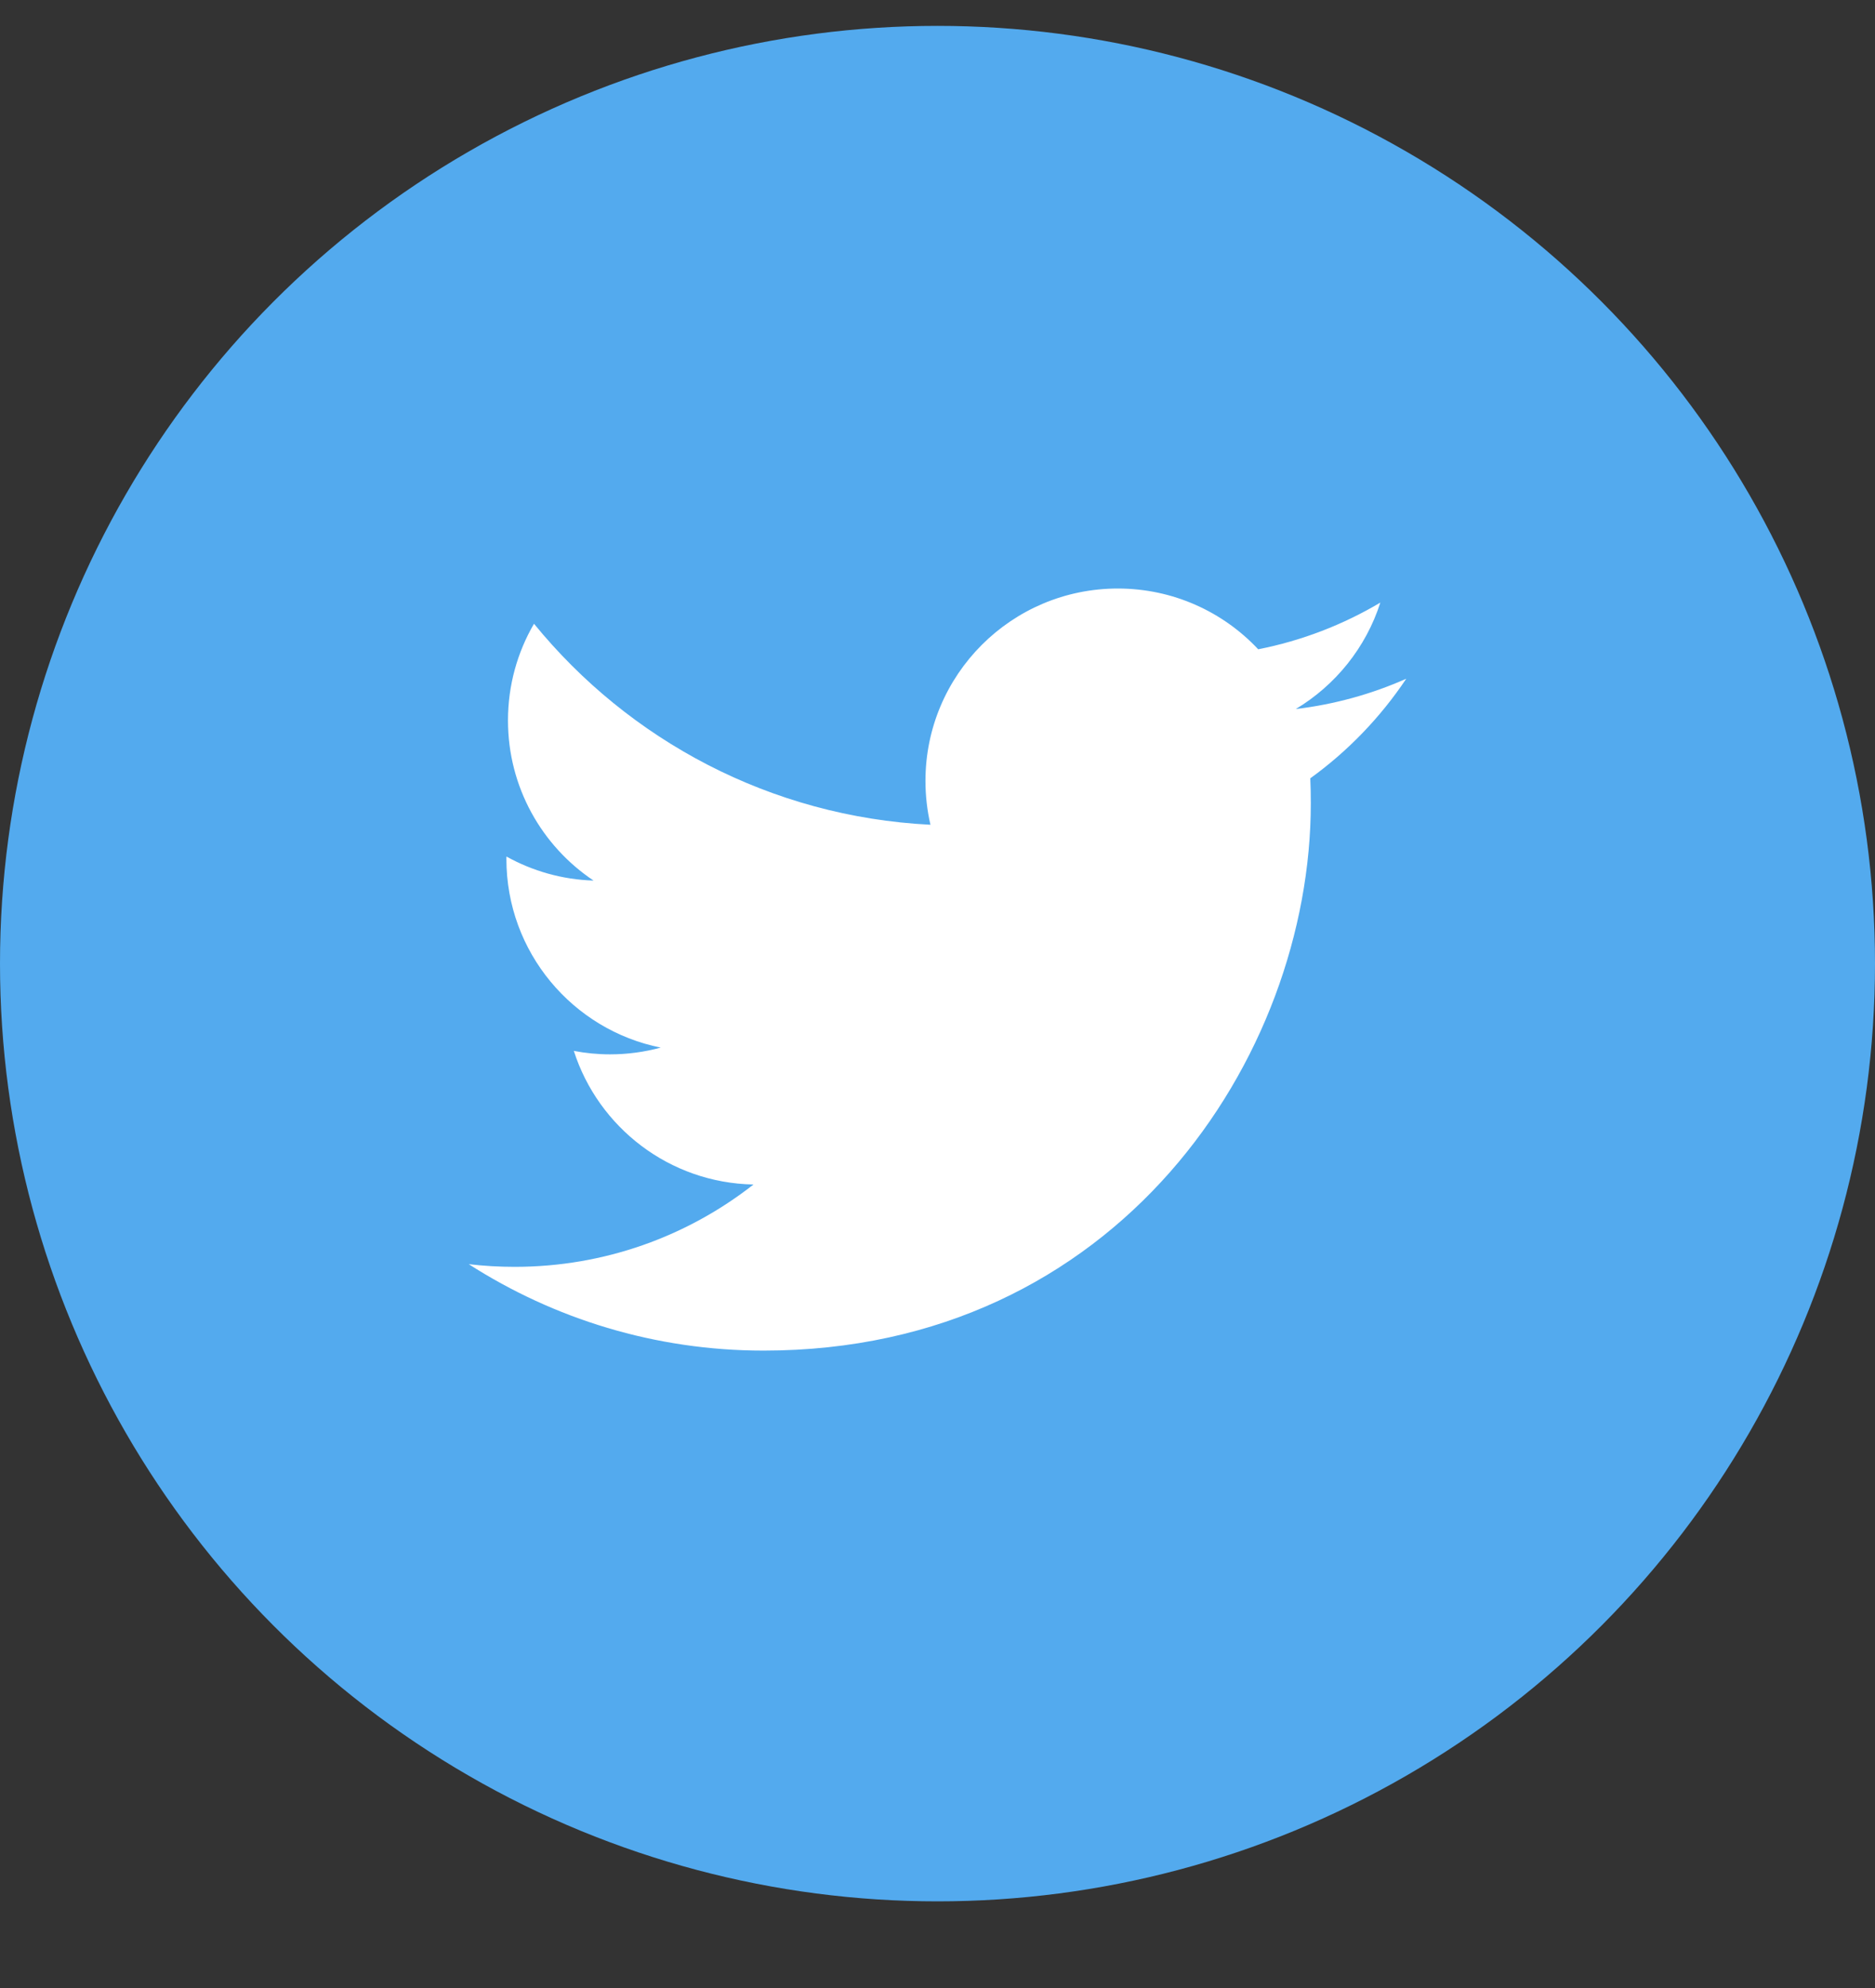 <?xml version="1.0" encoding="UTF-8" standalone="no"?>
<svg width="50px" height="53px" viewBox="0 0 50 53" version="1.1" xmlns="http://www.w3.org/2000/svg" xmlns:xlink="http://www.w3.org/1999/xlink">
    <rect x="0" y="0" width="50" height="53" fill="#333333" stroke="none"/>
    <!-- Generator: sketchtool 40.3 (33839) - http://www.bohemiancoding.com/sketch -->
    <title>331BEC78-9628-4FAA-A4A8-D2A4BEB576FB</title>
    <desc>Created with sketchtool.</desc>
    <defs></defs>
    <g id="Symbols" stroke="none" stroke-width="1" fill="none" fill-rule="evenodd">
        <g id="Footer-1280" transform="translate(-875, -135)">
            <g id="Footer-1580,-thin">
                <g id="main">
                    <g id="icons" transform="translate(585, 135.69)">
                        <g id="social" transform="translate(290, 0)">
                            <g id="Ico-twitter-circle-50">
                                <g id="twitter">
                                    <circle id="Oval" fill="#53AAEE" cx="25" cy="25" r="25"></circle>
                                    <path d="M37.5,17.405 C36.58,17.813 35.592,18.089 34.554,18.213 C35.613,17.578 36.426,16.573 36.809,15.375 C35.818,15.963 34.721,16.39 33.552,16.62 C32.617,15.623 31.284,15 29.809,15 C26.976,15 24.679,17.296 24.679,20.129 C24.679,20.531 24.725,20.922 24.812,21.298 C20.549,21.084 16.77,19.042 14.24,15.939 C13.799,16.696 13.546,17.577 13.546,18.517 C13.546,20.297 14.452,21.867 15.828,22.786 C14.987,22.76 14.196,22.529 13.505,22.145 C13.504,22.166 13.504,22.188 13.504,22.209 C13.504,24.695 15.272,26.768 17.619,27.239 C17.188,27.356 16.735,27.419 16.267,27.419 C15.937,27.419 15.615,27.387 15.302,27.327 C15.955,29.364 17.849,30.847 20.093,30.889 C18.338,32.264 16.127,33.084 13.724,33.084 C13.31,33.084 12.901,33.06 12.5,33.013 C14.77,34.468 17.466,35.317 20.362,35.317 C29.797,35.317 34.955,27.501 34.955,20.724 C34.955,20.501 34.951,20.28 34.941,20.06 C35.943,19.337 36.812,18.434 37.5,17.405" id="Fill-1" fill="#FFFFFF"></path>
                                </g>
                            </g>
                        </g>
                    </g>
                </g>
            </g>
        </g>
    </g>
</svg>